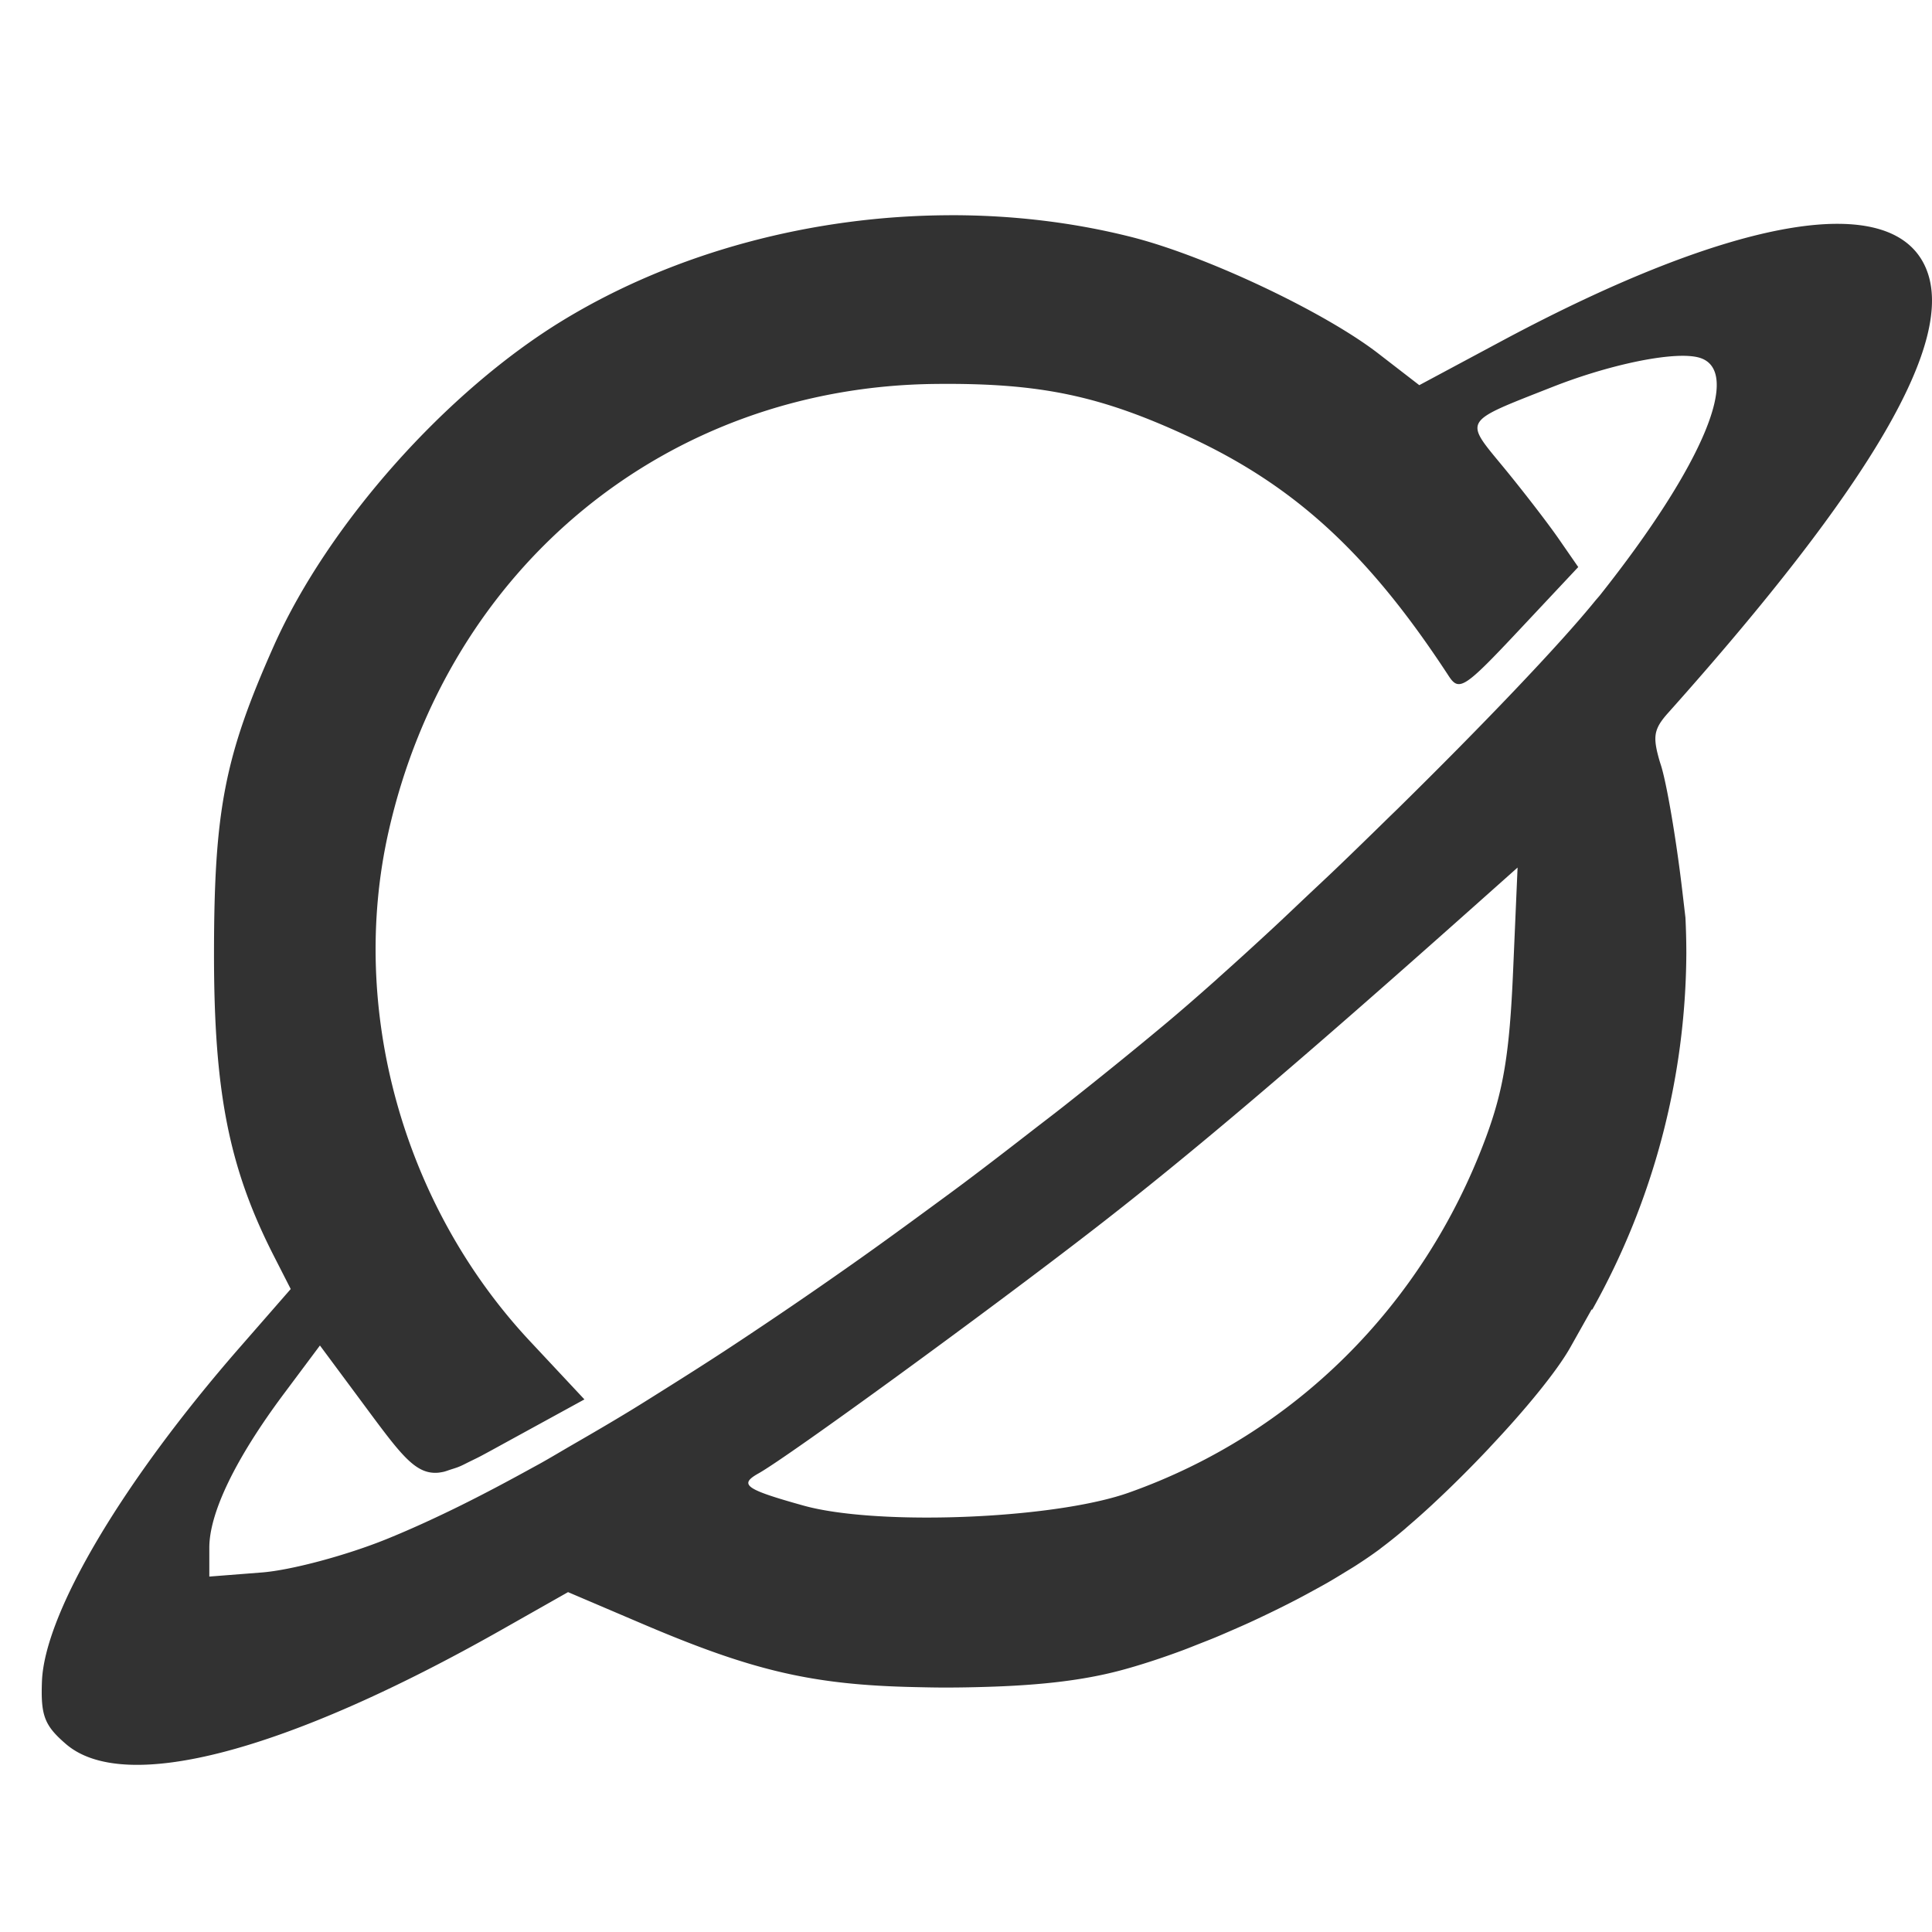 <?xml version="1.0" encoding="UTF-8" standalone="no"?>
<svg
   viewBox="0 0 500 500"
   version="1.1"
   id="svg8"
   sodipodi:docname="Favicon.svg"
   inkscape:version="1.3 (0e150ed6c4, 2023-07-21)"
   xml:space="preserve"
   width="500"
   height="500"
   xmlns:inkscape="http://www.inkscape.org/namespaces/inkscape"
   xmlns:sodipodi="http://sodipodi.sourceforge.net/DTD/sodipodi-0.dtd"
   xmlns="http://www.w3.org/2000/svg"
   xmlns:svg="http://www.w3.org/2000/svg"><sodipodi:namedview
     id="namedview8"
     pagecolor="#ffffff"
     bordercolor="#000000"
     borderopacity="0.25"
     inkscape:showpageshadow="2"
     inkscape:pageopacity="0.0"
     inkscape:pagecheckerboard="0"
     inkscape:deskcolor="#d1d1d1"
     inkscape:zoom="0.91799996"
     inkscape:cx="83.877999"
     inkscape:cy="288.12637"
     inkscape:window-width="1920"
     inkscape:window-height="1017"
     inkscape:window-x="-8"
     inkscape:window-y="441"
     inkscape:window-maximized="1"
     inkscape:current-layer="svg8" /><defs
     id="defs1"><path
       id="path-0"
       d="m 74.215,165.222 c 50.509,15.515 89.025,27.159 126.76,42.254 20.757,9.015 33.414,19.103 47.671,26.002 3.357,1.624 11.781,2.572 14.084,4.875 6.028,0.542 12.695,1.737 16.793,0.542 18.394,-5.365 27.651,-27.877 37.92,-42.254 14.215,-9.274 10.834,-36.044 10.834,-47.129 0,-6.236 2.236,-17.886 -0.541,-21.126 -10.974,-12.803 8.527,10.694 -7.584,-5.417 -47.466,-12.875 -96.467,-19.358 -134.887,-1.626 -10.333,15.782 -8.667,29.898 -8.667,42.796 2.331,6.452 12.753,21.309 7.584,27.627 -2.608,3.187 -7.179,4.165 -10.293,6.501 -23.642,6.866 -38.557,11.108 -54.171,13.001 -8.763,1.062 -21.816,4.776 -29.794,-0.542"
       style="fill:none" /></defs><path
     id="path1-1"
     style="fill:#323232;fill-opacity:1;stroke-width:2.363"
     d="m 245.646,55.703 c -35.248,0.126 -70.82,9.5 -99.81,27.11 -30.369,18.448 -60.993,52.919 -75.02,84.445 -12.71,28.565 -15.405,42.456 -15.432,79.492 -0.025,35.815 3.866,55.507 15.471,78.254 l 4.384,8.595 -13.154,15.067 c -30.408,34.824 -50.561,68.845 -51.229,86.48 -0.335,8.864 0.648,11.423 6.233,16.227 15.139,13.024 56.897,2.046 112.877,-29.676 l 17.042,-9.657 19.165,8.173 c 28.441,12.131 43.893,15.842 70.665,16.406 2.47,0.052 4.894,0.114 7.579,0.116 4.239,0.003 8.07,-0.083 11.783,-0.204 a 190.516,190.516 0 0 0 0.017,0 c 13.589,-0.443 24.054,-1.713 33.104,-4.053 2.826,-0.731 5.817,-1.629 8.897,-2.633 2.537,-0.827 5.143,-1.74 7.786,-2.721 1.442,-0.535 2.902,-1.13 4.362,-1.705 1.437,-0.565 2.861,-1.116 4.306,-1.715 1.42,-0.589 2.824,-1.207 4.243,-1.824 1.495,-0.651 2.979,-1.297 4.464,-1.976 1.366,-0.624 2.701,-1.258 4.05,-1.902 1.53,-0.73 3.034,-1.462 4.531,-2.211 1.292,-0.647 2.558,-1.29 3.818,-1.947 1.477,-0.771 2.898,-1.546 4.32,-2.327 1.179,-0.648 2.361,-1.285 3.494,-1.937 1.505,-0.865 2.909,-1.726 4.32,-2.591 0.948,-0.581 1.937,-1.162 2.837,-1.74 2.155,-1.385 4.183,-2.762 6.015,-4.109 a 190.516,190.516 0 0 0 0.035,-0.025 c 0.053,-0.039 0.12,-0.081 0.172,-0.119 0.079,-0.059 0.173,-0.144 0.253,-0.204 0.008,-0.008 0.017,-0.009 0.022,-0.017 0.076,-0.056 0.167,-0.136 0.243,-0.194 1.951,-1.464 4.02,-3.117 6.201,-4.971 0.008,-0.003 0.009,-0.009 0.017,-0.017 0.165,-0.141 0.347,-0.315 0.513,-0.457 2.115,-1.812 4.29,-3.737 6.521,-5.807 0.002,-0.002 0.008,-0.008 0.008,-0.008 0.064,-0.059 0.129,-0.127 0.194,-0.186 4.753,-4.42 9.651,-9.293 14.283,-14.202 0.003,-0.003 0.008,-0.008 0.009,-0.009 0.223,-0.236 0.422,-0.467 0.643,-0.703 2.105,-2.245 4.17,-4.49 6.11,-6.69 0.008,-0.009 0.017,-0.017 0.022,-0.025 2.127,-2.411 4.127,-4.763 5.951,-7.01 0.008,-0.009 0.012,-0.019 0.022,-0.028 1.847,-2.275 3.511,-4.436 4.935,-6.422 1.428,-1.993 2.618,-3.813 3.508,-5.396 l 5.473,-9.737 h 0.194 a 190.516,190.516 0 0 0 24.329,-92.168 190.516,190.516 0 0 0 -0.232,-9.28 l -0.84,-7.147 c -1.57,-13.343 -4.07,-27.946 -5.558,-32.453 -0.43,-1.302 -0.669,-2.273 -0.918,-3.266 -0.18,-0.795 -0.316,-1.525 -0.394,-2.194 -2.2e-4,-0.002 2.4e-4,-0.008 0,-0.008 -0.348,-2.997 0.522,-4.874 3.195,-7.867 52.908,-59.227 74.508,-96.401 66.811,-114.982 -8.517,-20.562 -49.628,-13.552 -109.91,18.74 L 367.311,99.68 356.677,91.468 C 342.688,80.664 312.074,66.216 292.867,61.353 277.629,57.494 261.675,55.639 245.653,55.697 Z m 191.12,36.415 c 1.078,0.054 2.02,0.182 2.802,0.387 11.594,3.032 1.383,27.668 -25.521,61.567 -0.273,0.343 -0.762,0.876 -1.055,1.237 -0.043,0.053 -0.112,0.126 -0.154,0.179 -2.349,2.888 -5.301,6.303 -8.785,10.166 -7.09,7.864 -16.258,17.478 -26.386,27.743 -5.028,5.096 -10.296,10.351 -15.661,15.633 -0.039,0.038 -0.074,0.074 -0.112,0.112 -0.868,0.854 -1.757,1.697 -2.629,2.552 -4.466,4.376 -8.962,8.763 -13.457,13.066 -2.562,2.452 -5.045,4.757 -7.576,7.147 -2.884,2.723 -5.812,5.521 -8.616,8.124 -4.891,4.538 -9.59,8.811 -14.061,12.806 -0.326,0.292 -0.703,0.647 -1.026,0.935 -0.003,0.003 -0.009,0.008 -0.017,0.009 -4.837,4.308 -9.347,8.221 -13.383,11.586 -8.409,7.013 -16.976,13.928 -25.595,20.737 -2.831,2.237 -5.688,4.394 -8.532,6.602 -5.843,4.536 -11.689,9.049 -17.552,13.443 -3.362,2.519 -6.714,4.956 -10.071,7.421 -5.285,3.88 -10.558,7.718 -15.805,11.446 -3.575,2.54 -7.121,5.02 -10.665,7.481 -5.093,3.536 -10.143,6.979 -15.148,10.335 -3.417,2.291 -6.82,4.564 -10.184,6.763 -5.049,3.301 -9.988,6.439 -14.891,9.516 -3.166,1.986 -6.363,4.017 -9.456,5.902 -5.132,3.128 -10.066,5.997 -14.968,8.827 -2.805,1.619 -5.724,3.382 -8.444,4.897 -0.728,0.405 -1.427,0.777 -2.148,1.174 -6.21,3.422 -12.234,6.624 -17.914,9.442 a 190.516,190.516 0 0 0 0.003,0.003 c -7.04,3.492 -13.645,6.501 -19.714,8.961 -10.428,4.225 -24.706,8.046 -32.285,8.637 l -13.59,1.062 v -7.467 c 0,-9.055 6.814,-23.123 19.306,-39.853 l 9.323,-12.483 10.138,13.664 c 9.444,12.73 13.427,18.474 18.55,19.208 9.8e-4,1.4e-4 0.002,-1.7e-4 0.003,0 0.551,0.079 1.123,0.099 1.708,0.063 0.463,-0.028 0.965,-0.117 1.459,-0.214 0.586,-0.115 1.288,-0.394 1.93,-0.601 0.832,-0.271 1.66,-0.5 2.612,-0.921 0.675,-0.297 1.527,-0.747 2.274,-1.114 1.052,-0.52 2.051,-0.98 3.273,-1.635 2.04,-1.089 4.339,-2.361 6.96,-3.797 l 19.541,-10.701 -14.117,-15.095 c -32.813,-35.078 -46.925,-85.888 -36.591,-131.761 15.5,-68.805 72.14,-115.211 141.509,-115.945 27.162,-0.288 42.842,3.008 66.169,13.914 27.221,12.726 46.202,30.273 66.71,61.673 1.339,2.05 2.36,2.847 4.812,1.248 1.226,-0.799 2.81,-2.199 4.971,-4.338 2.16,-2.139 4.899,-5.02 8.43,-8.785 l 15.045,-16.04 0.264,-0.281 -5.062,-7.312 c -2.784,-4.021 -9.165,-12.301 -14.181,-18.399 -10.374,-12.611 -10.964,-11.622 12.525,-20.881 13.251,-5.223 27.486,-8.424 35.03,-8.047 z m -44.019,132.404 -1.171,27.068 c -0.91,21.039 -2.491,30.611 -7.104,42.996 -16.159,43.381 -49.572,76.561 -92.361,91.718 -16.951,6.005 -54.072,8.139 -75.888,5.002 -3.117,-0.448 -5.922,-1.002 -8.31,-1.67 -3.777,-1.055 -6.714,-1.923 -8.915,-2.675 -2.2,-0.752 -3.664,-1.39 -4.493,-1.986 -1.657,-1.193 -0.776,-2.222 1.824,-3.677 7.674,-4.295 59.001,-41.676 87.032,-63.388 24.84,-19.24 52.629,-42.845 97.845,-83.109 z" /></svg>
